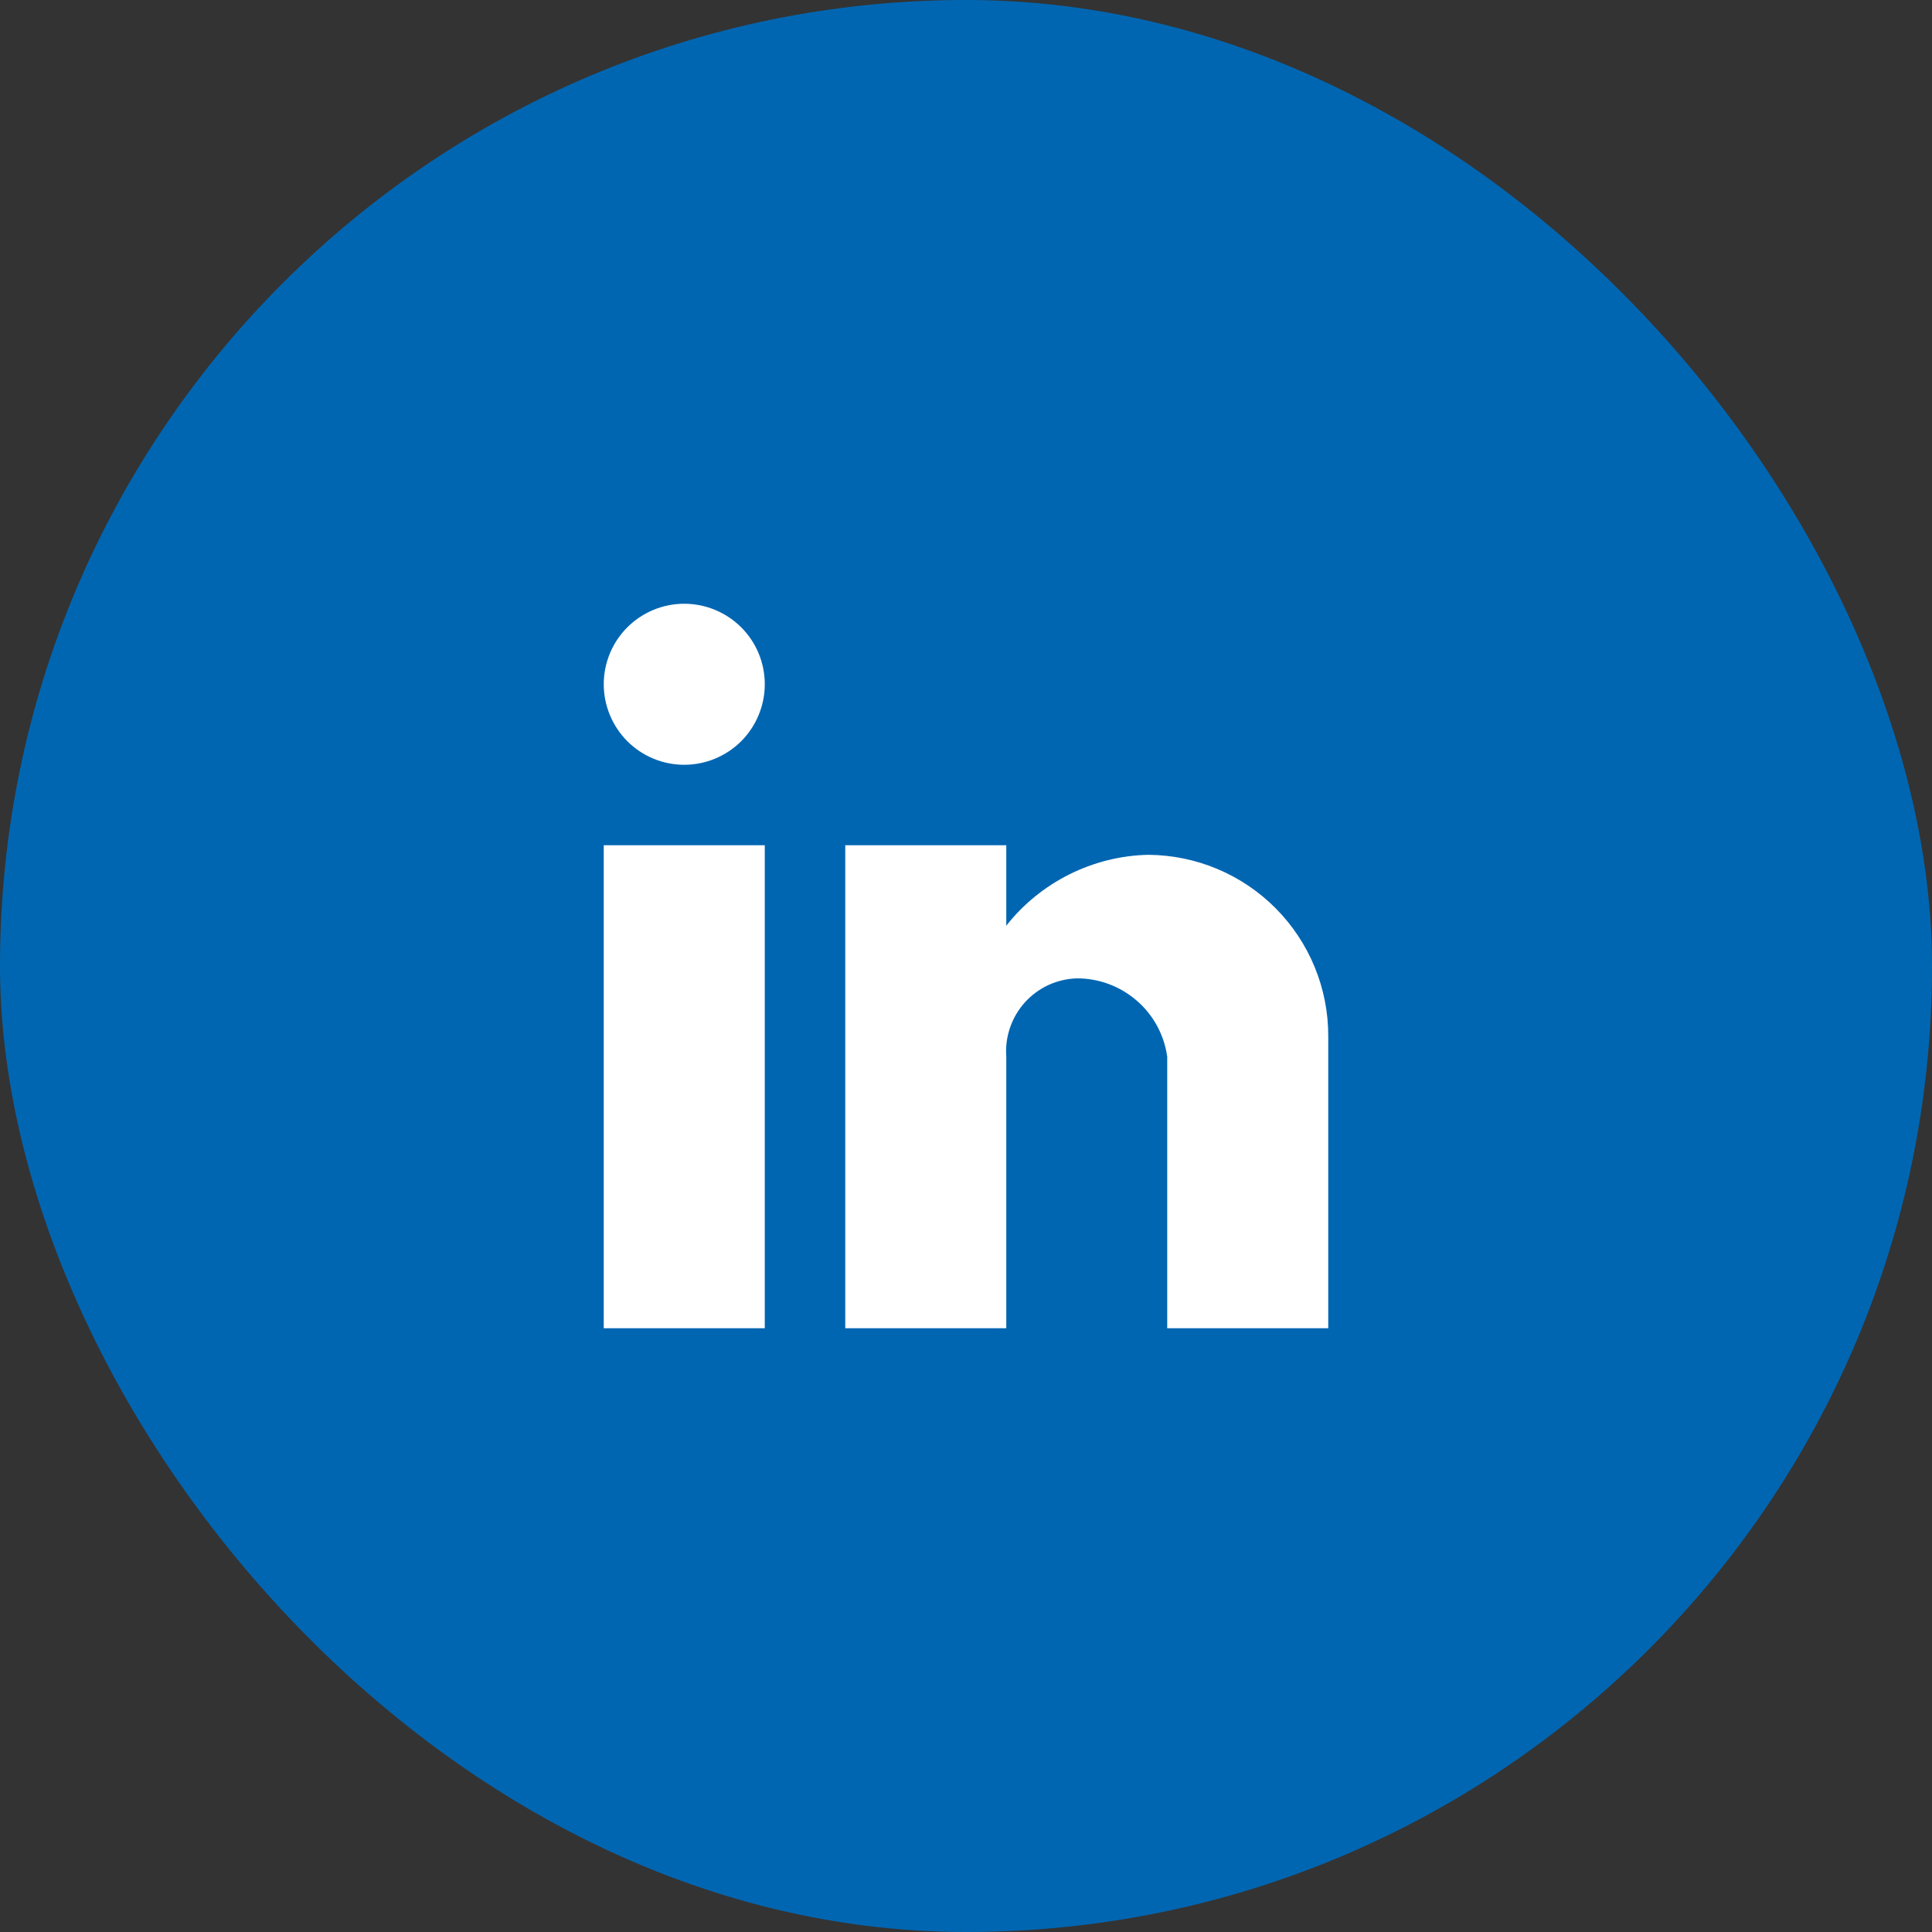 <svg width="20" height="20" viewBox="0 0 20 20" fill="none" xmlns="http://www.w3.org/2000/svg">
<rect x="0" y="0" width="20" height="20" fill="#333333" stroke="none"/>
<rect width="20" height="20" rx="10" fill="#0166B2"/>
<path d="M10.417 13.75H8.75V8.75H10.417V9.583C10.592 9.36 10.815 9.179 11.069 9.052C11.323 8.925 11.602 8.855 11.886 8.849C12.382 8.852 12.857 9.051 13.207 9.404C13.556 9.756 13.752 10.233 13.75 10.729V13.75H12.083V10.938C12.051 10.712 11.939 10.506 11.767 10.358C11.595 10.209 11.375 10.127 11.147 10.128C11.045 10.131 10.945 10.155 10.853 10.197C10.76 10.24 10.678 10.301 10.609 10.377C10.541 10.453 10.489 10.541 10.456 10.638C10.423 10.734 10.409 10.836 10.417 10.938V13.75ZM7.917 13.75H6.25V8.75H7.917V13.75ZM7.083 7.917C6.862 7.917 6.65 7.829 6.494 7.673C6.338 7.516 6.25 7.304 6.25 7.083C6.25 6.862 6.338 6.65 6.494 6.494C6.65 6.338 6.862 6.25 7.083 6.25C7.304 6.25 7.516 6.338 7.673 6.494C7.829 6.65 7.917 6.862 7.917 7.083C7.917 7.304 7.829 7.516 7.673 7.673C7.516 7.829 7.304 7.917 7.083 7.917Z" fill="white"/>
</svg>
